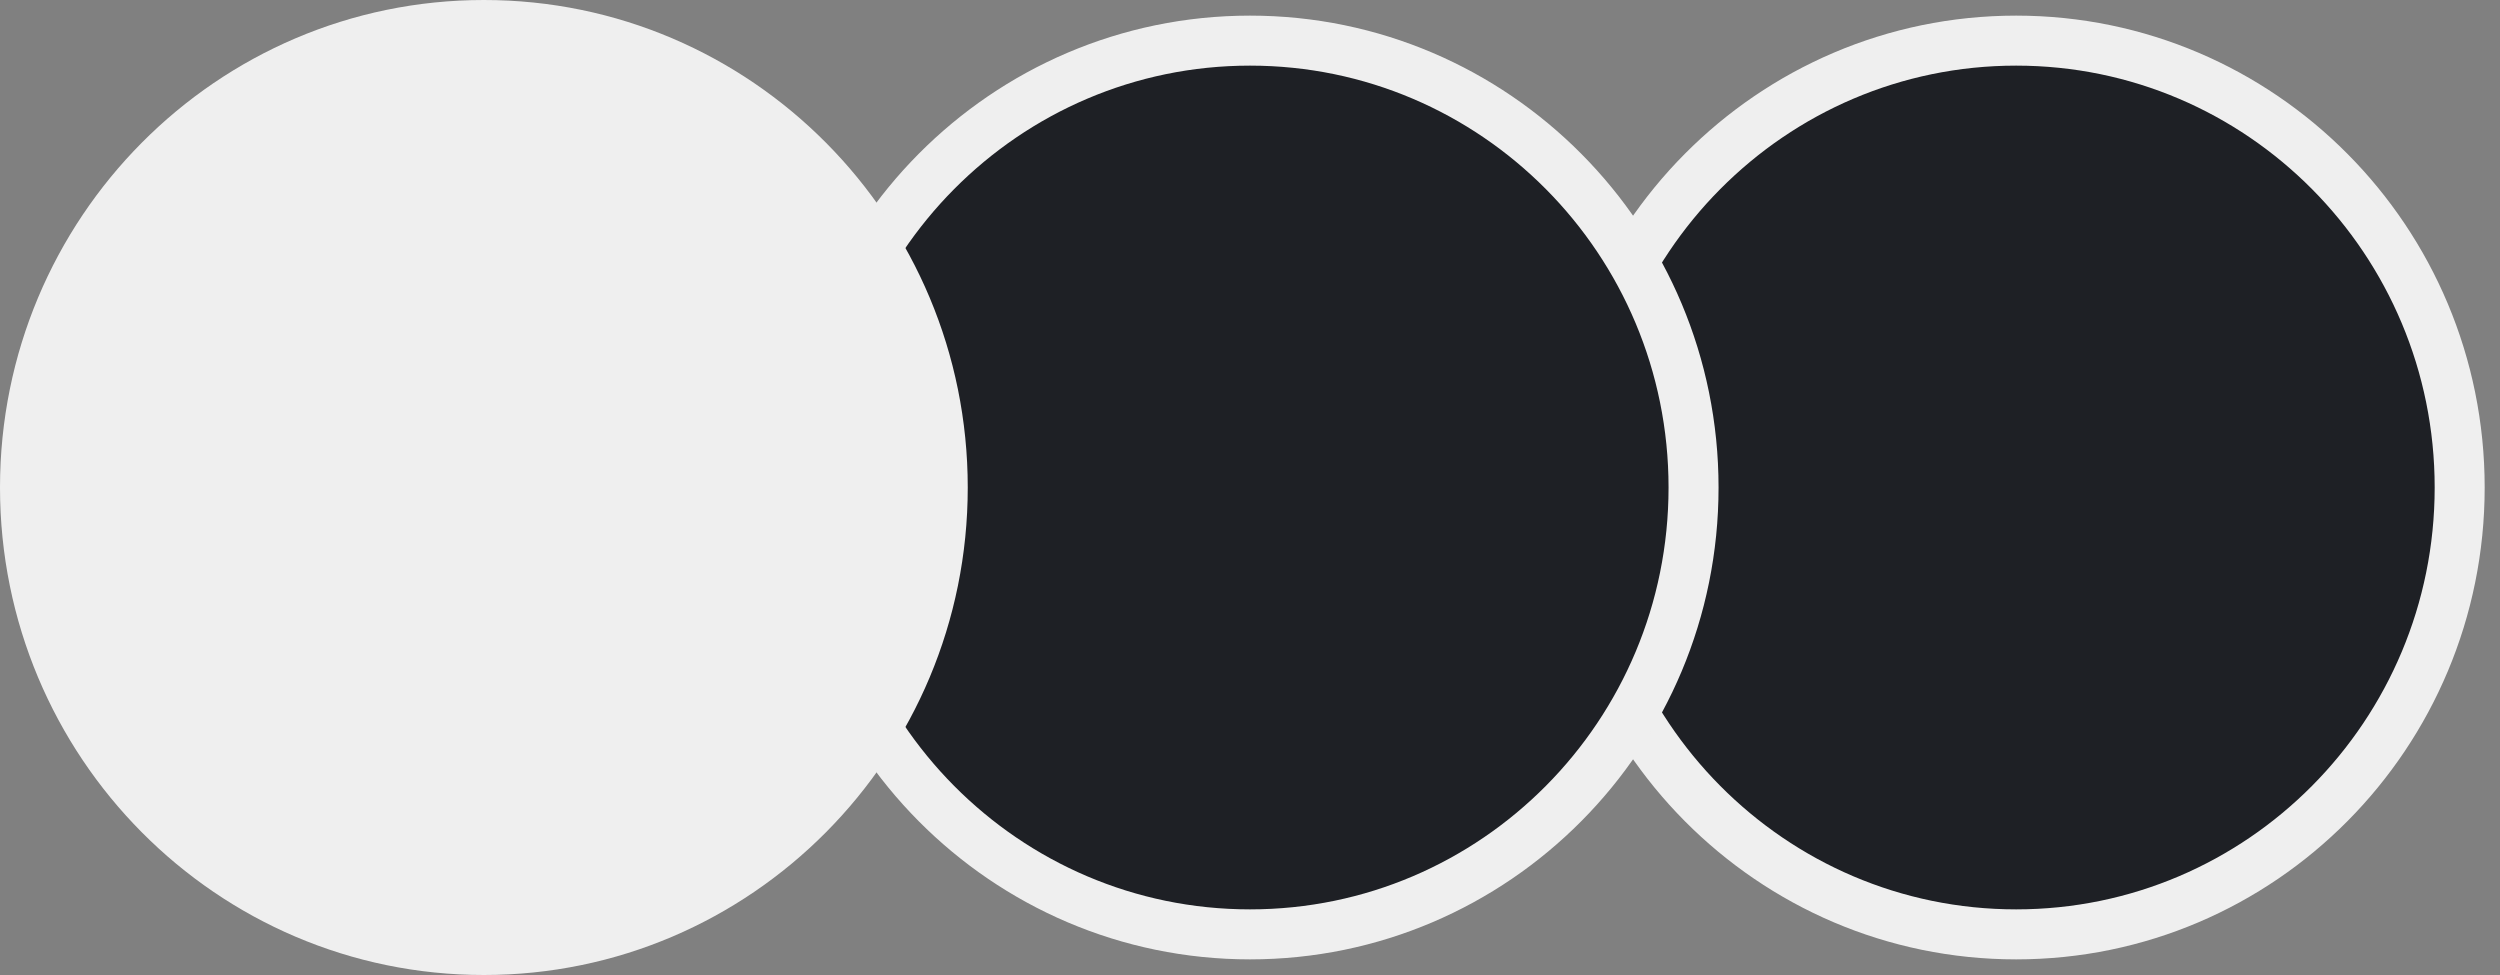 <?xml version="1.0" encoding="UTF-8"?> <svg xmlns="http://www.w3.org/2000/svg" width="100" height="39" viewBox="0 0 100 39" fill="none"><rect x="0" y="0" width="100" height="39" fill="#808080" stroke="none"/> <g clip-path="url(#clip0_24_255)"> <path d="M80.645 37.375C90.444 37.375 98.387 29.372 98.387 19.5C98.387 9.628 90.444 1.625 80.645 1.625C70.847 1.625 62.903 9.628 62.903 19.5C62.903 29.372 70.847 37.375 80.645 37.375Z" fill="#1E2025" stroke="#EFEFEF" stroke-width="2"></path> <path d="M50 37.375C59.799 37.375 67.742 29.372 67.742 19.5C67.742 9.628 59.799 1.625 50 1.625C40.201 1.625 32.258 9.628 32.258 19.5C32.258 29.372 40.201 37.375 50 37.375Z" fill="#1E2025" stroke="#EFEFEF" stroke-width="2"></path> <path d="M19.355 39C30.044 39 38.71 30.27 38.71 19.5C38.71 8.73 30.044 0 19.355 0C8.665 0 0 8.73 0 19.5C0 30.27 8.665 39 19.355 39Z" fill="#EFEFEF"></path> </g> <defs> <clipPath id="clip0_24_255"> <rect width="100" height="39" fill="white"></rect> </clipPath> </defs> </svg> 